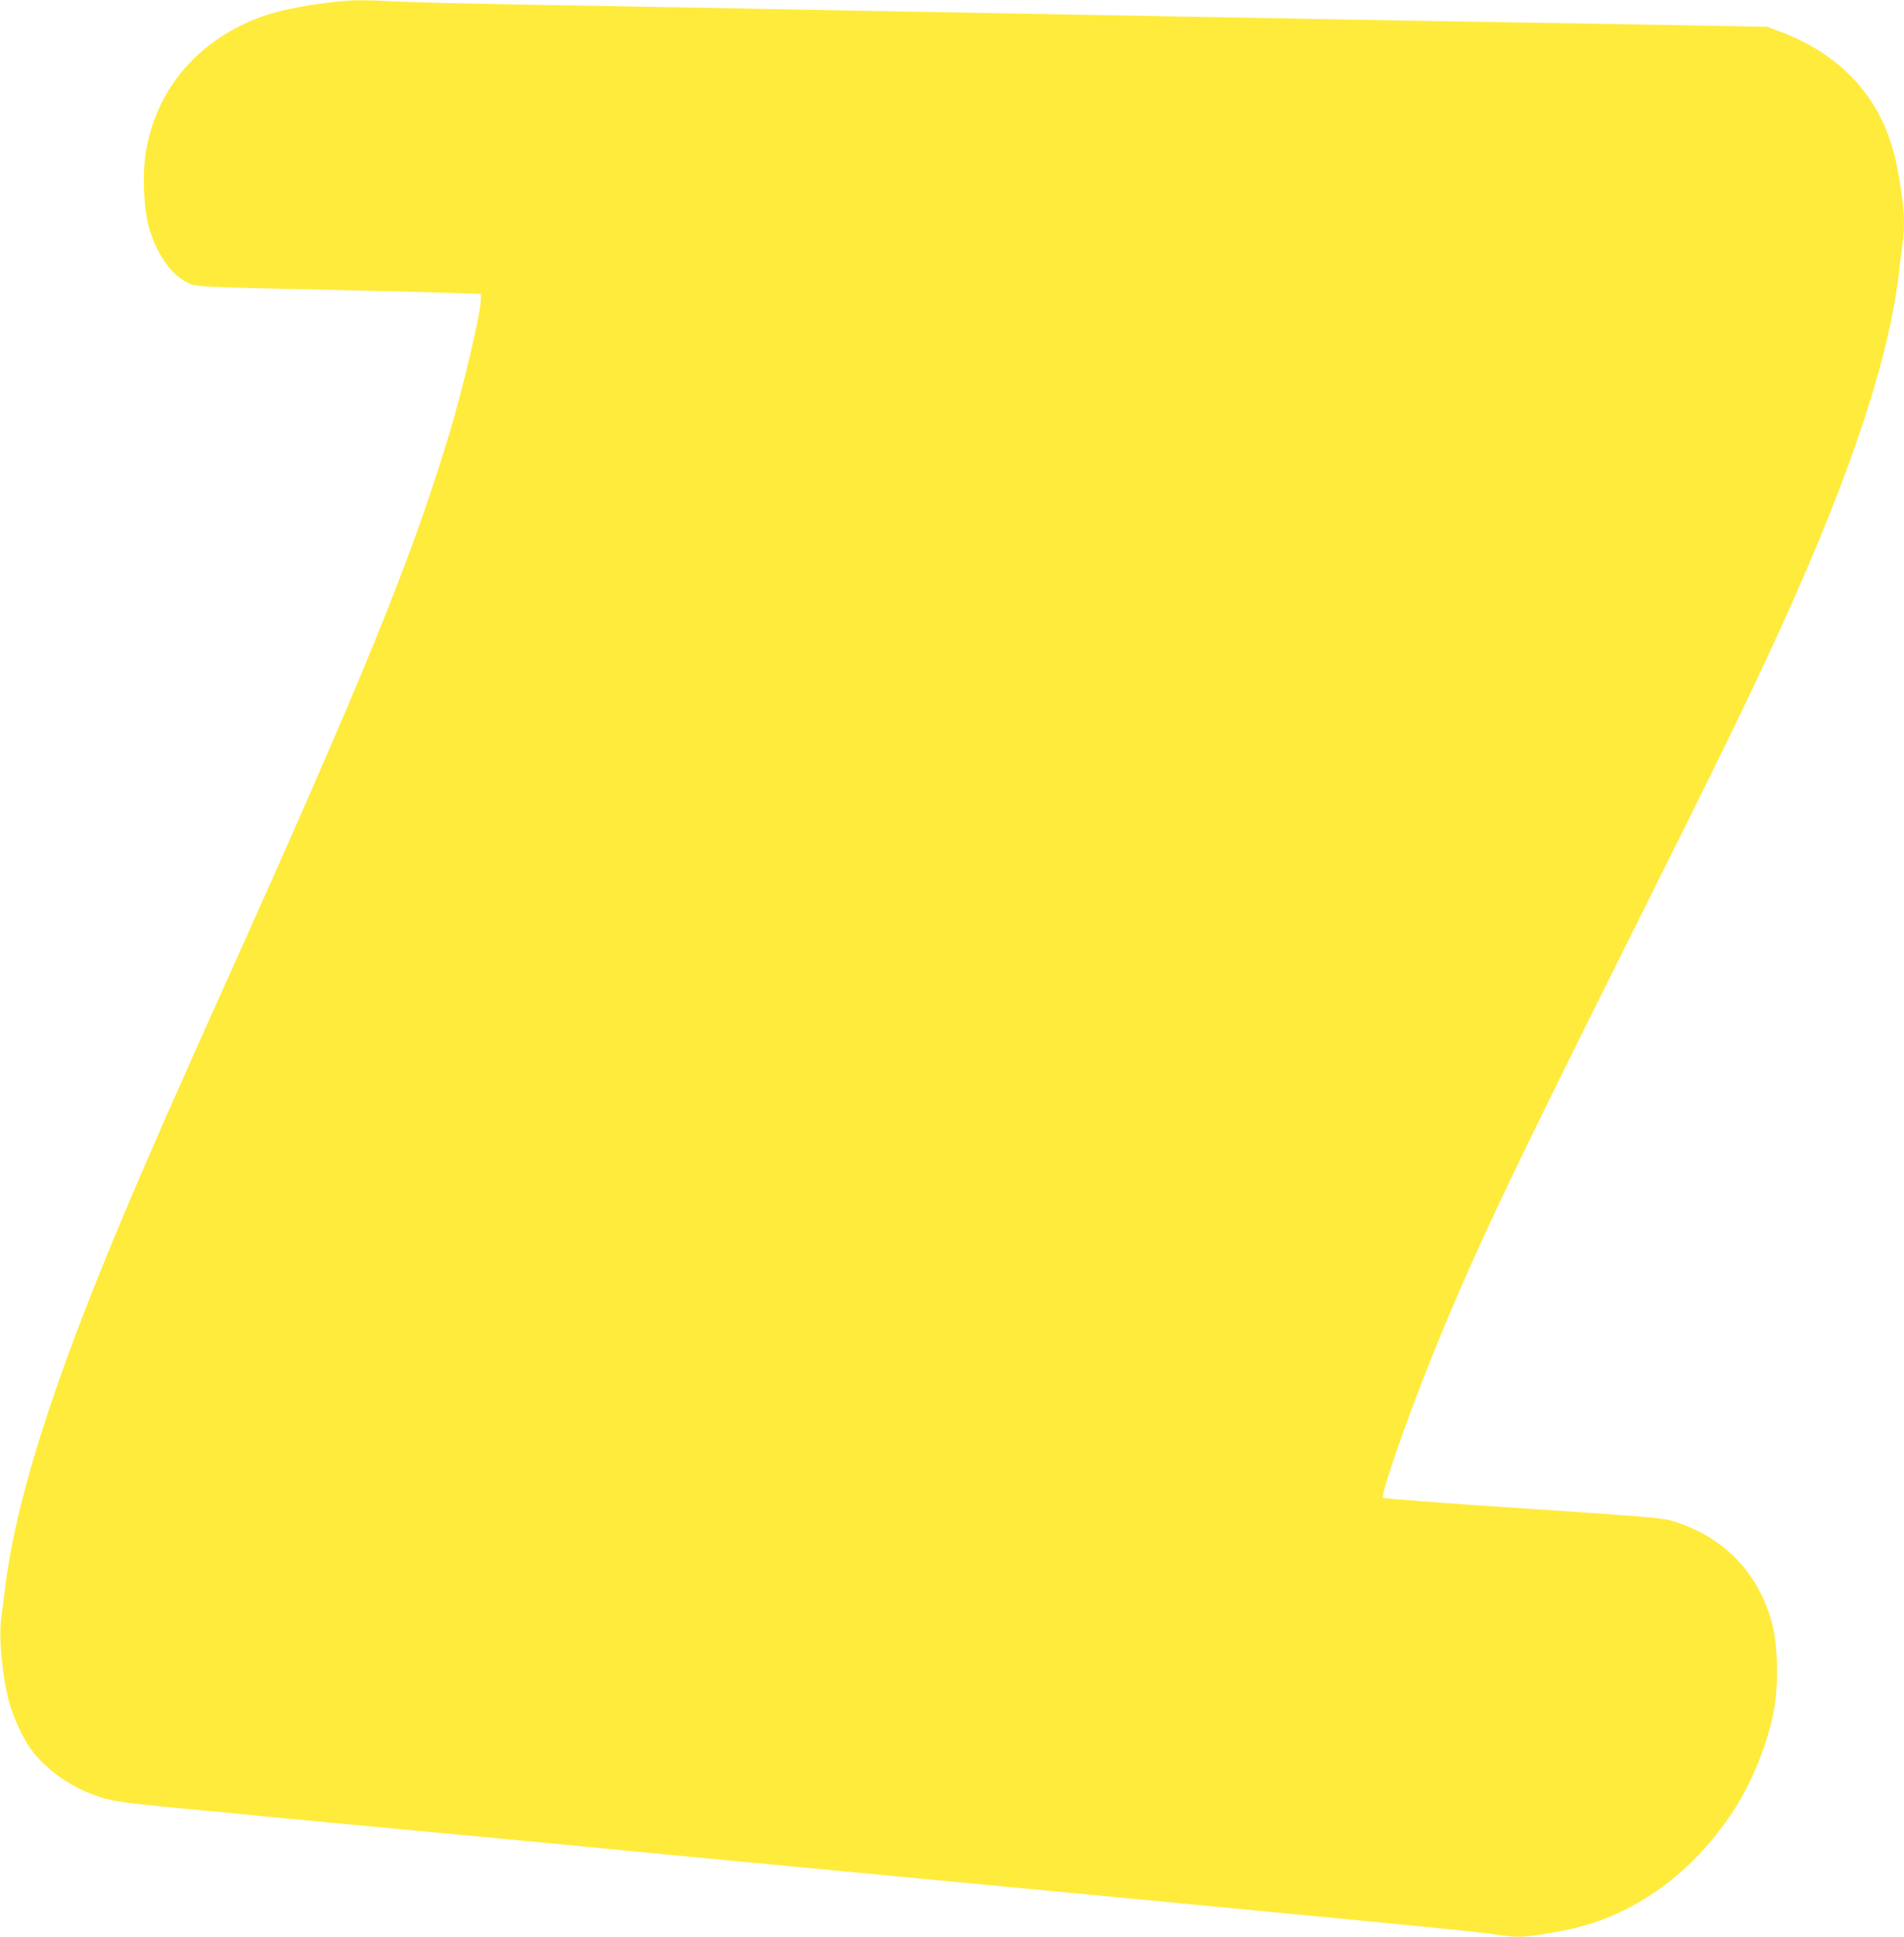 <?xml version="1.0" standalone="no"?>
<!DOCTYPE svg PUBLIC "-//W3C//DTD SVG 20010904//EN"
 "http://www.w3.org/TR/2001/REC-SVG-20010904/DTD/svg10.dtd">
<svg version="1.0" xmlns="http://www.w3.org/2000/svg"
 width="1259pt" height="1280pt" viewBox="0 0 1259 1280"
 preserveAspectRatio="xMidYMid meet">
<g transform="translate(0,1280) scale(0.1,-0.1)"
fill="#ffeb3b" stroke="none">
<path d="M2150 12780 c-249 -32 -412 -75 -562 -151 -345 -173 -566 -471 -625
-843 -21 -134 -13 -347 16 -466 46 -182 146 -332 258 -386 63 -31 14 -29 1098
-53 259 -6 554 -14 658 -17 l187 -7 0 -33 c0 -92 -121 -604 -219 -924 -249
-818 -568 -1598 -1488 -3640 -576 -1277 -854 -1939 -1073 -2555 -199 -560
-319 -1019 -365 -1390 -8 -71 -21 -167 -27 -211 -18 -133 9 -403 57 -569 29
-98 89 -226 140 -296 89 -120 230 -227 384 -289 128 -52 176 -60 596 -100 61
-6 156 -15 213 -20 56 -6 148 -14 205 -20 56 -5 149 -14 207 -20 58 -5 535
-51 1060 -100 525 -49 1001 -94 1058 -100 56 -5 148 -15 205 -20 56 -6 671
-64 1367 -130 3244 -307 4233 -402 4353 -420 191 -29 225 -28 484 21 437 82
830 354 1108 766 135 199 244 465 286 698 30 169 24 424 -13 565 -89 333 -316
570 -646 674 -79 25 -128 29 -1000 87 -504 33 -921 65 -927 70 -17 17 155 515
320 924 268 665 494 1143 1313 2781 620 1239 803 1617 1022 2099 447 986 698
1750 759 2315 7 58 16 135 21 172 19 131 12 241 -31 480 -48 268 -158 480
-335 649 -123 116 -274 208 -454 274 l-75 28 -445 8 c-245 4 -737 13 -1095 19
-357 5 -893 15 -1190 20 -297 6 -796 14 -1110 20 -313 6 -811 15 -1105 20
-294 5 -787 14 -1095 20 -308 6 -792 15 -1075 20 -283 5 -794 14 -1135 20
-341 6 -709 15 -817 20 -250 13 -302 11 -468 -10z"/>
</g>
</svg>

